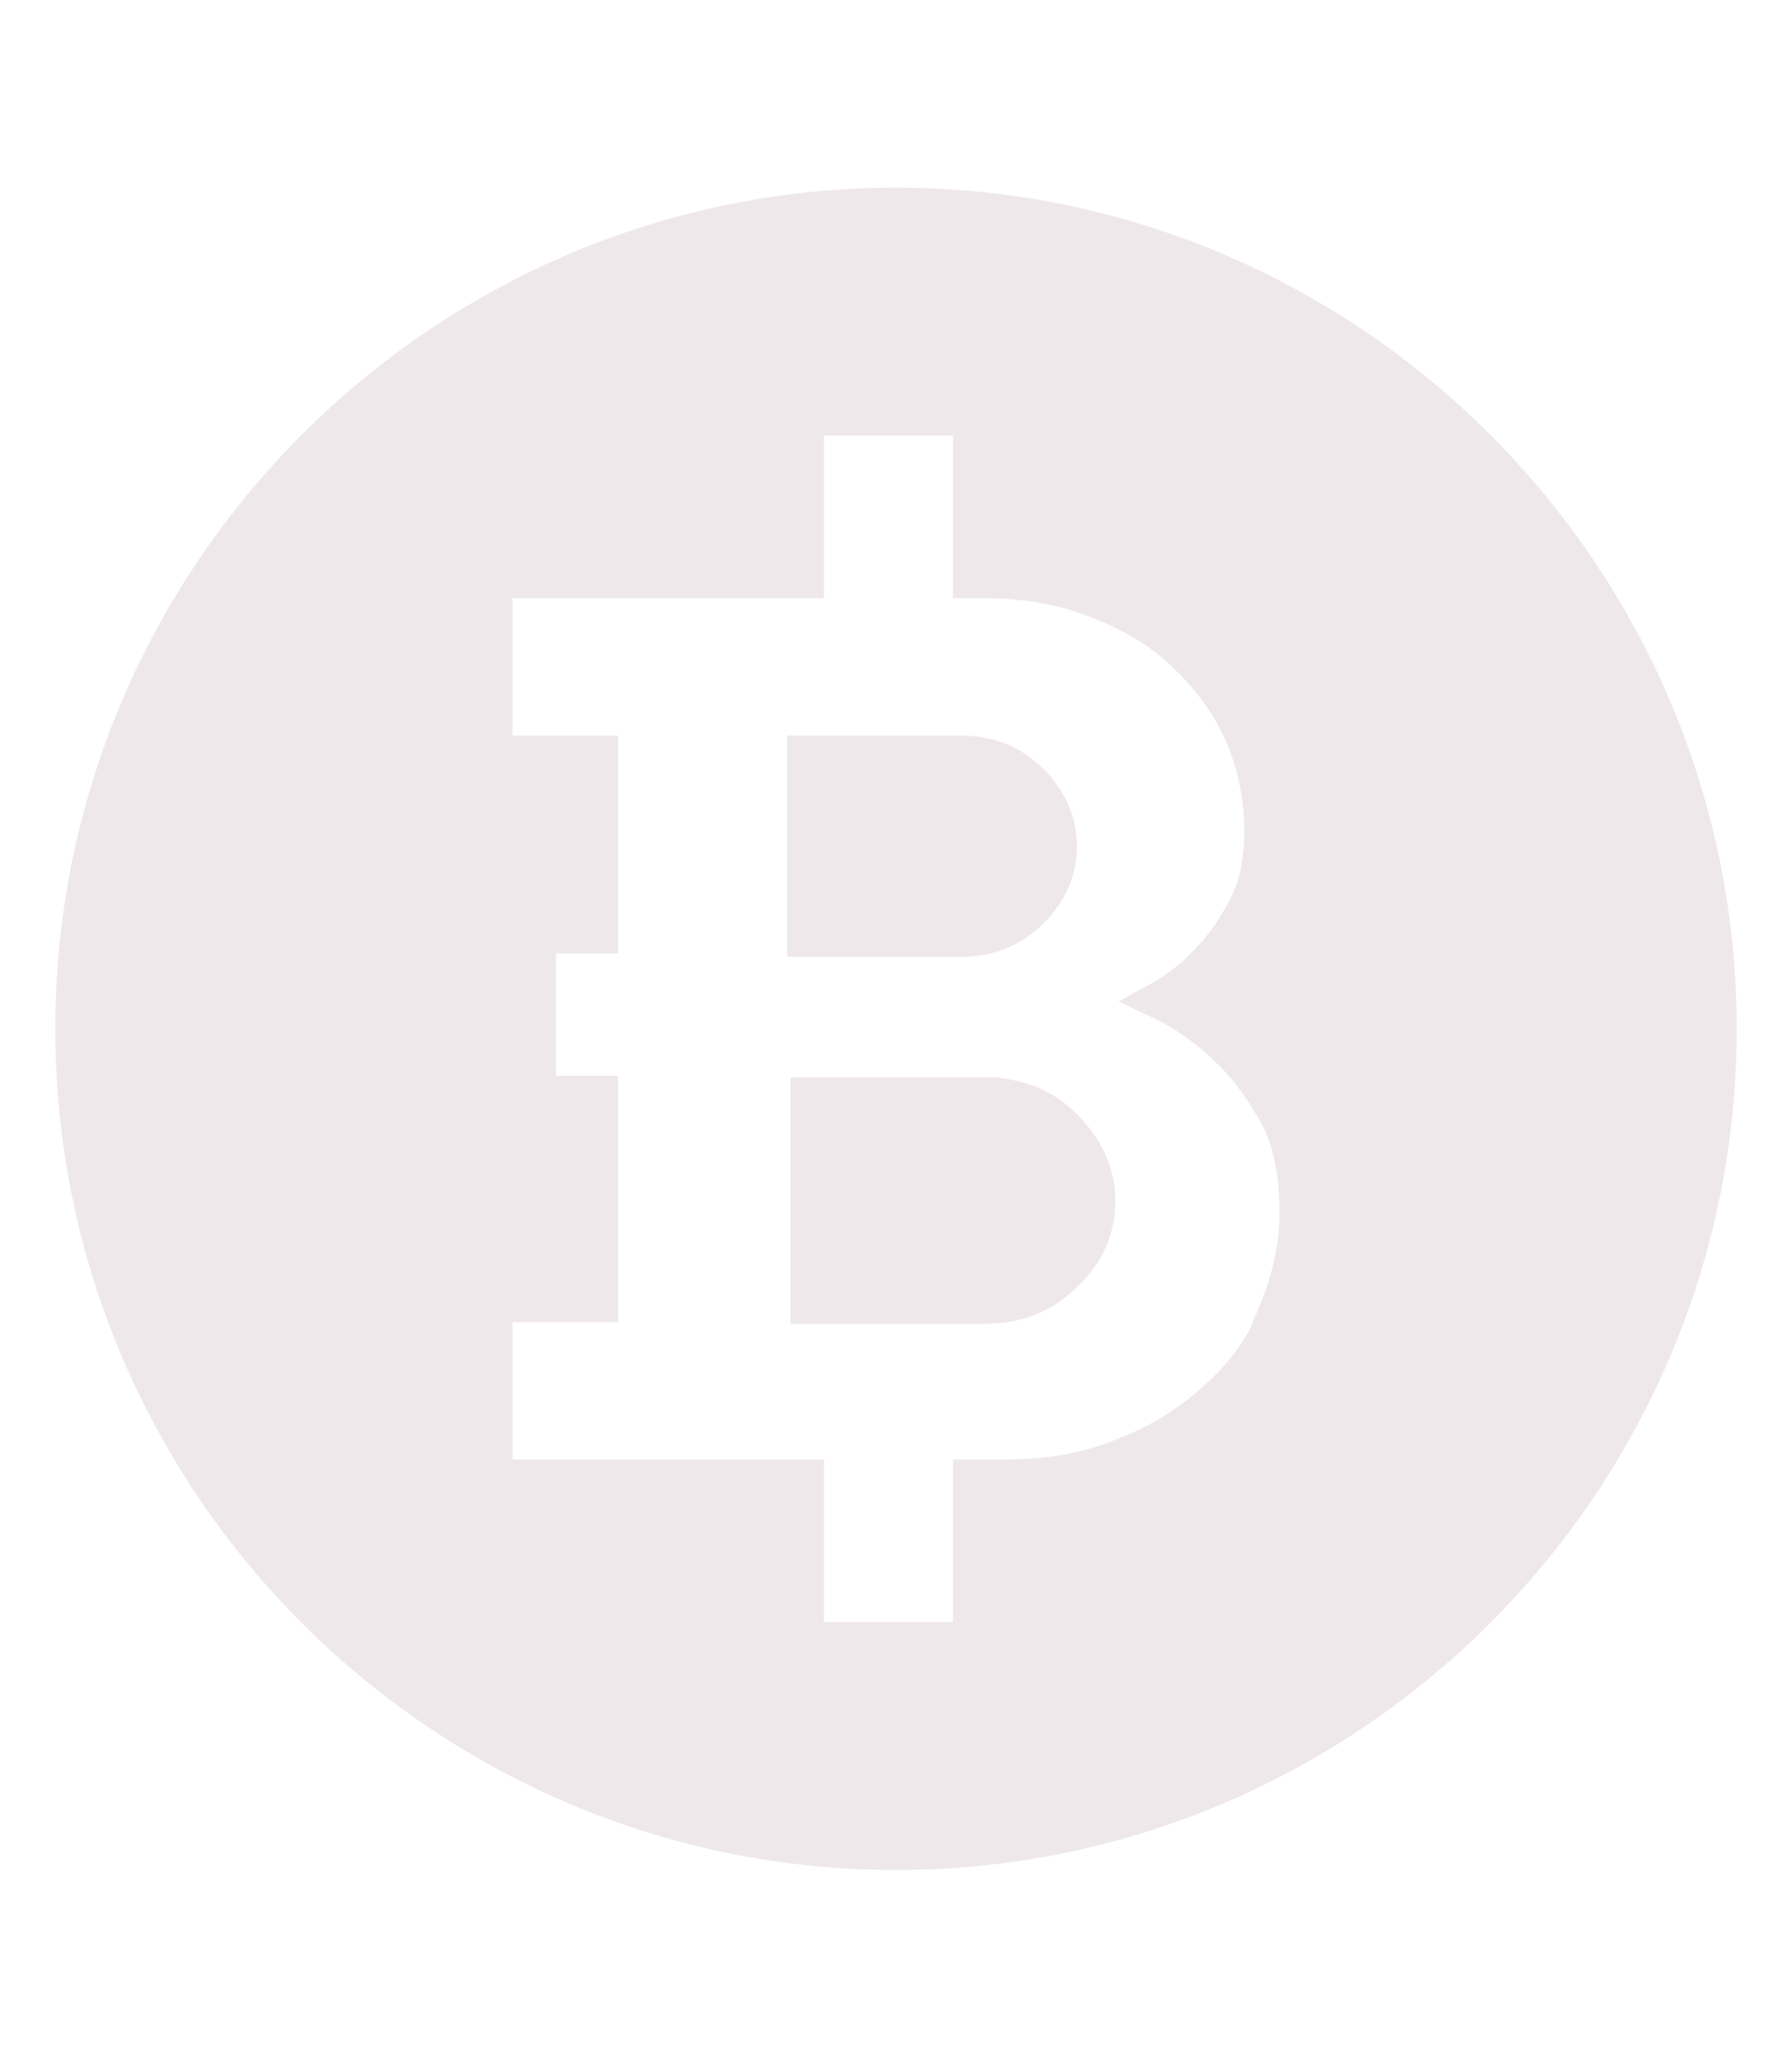 <?xml version="1.0" encoding="UTF-8"?>
<svg xmlns="http://www.w3.org/2000/svg" version="1.1" viewBox="0 0 107 122.9">
  <defs>
    <style>
      .cls-1 {
        fill: #efe8eb;
        stroke: #efe8eb;
        stroke-miterlimit: 10;
        stroke-width: 2px;
      }
    </style>
  </defs>
  <!-- Generator: Adobe Illustrator 28.6.0, SVG Export Plug-In . SVG Version: 1.2.0 Build 709)  -->
  <g>
    <g id="Capa_1">
      <g>
        <path class="cls-1" d="M61.6,54.4c1.1-1.1,1.7-2.4,1.7-3.9s-.6-2.8-1.7-3.9c-1.1-1.1-2.5-1.7-4.2-1.7h-9.4v11.2h9.4c1.7,0,3.1-.6,4.2-1.7Z"/>
        <path class="cls-1" d="M58.8,65.3h-10.6v12.7h10.6c1.9,0,3.5-.6,4.8-1.9h0c1.3-1.2,2-2.7,2-4.4s-.7-3.2-2-4.5c-1.3-1.3-2.9-1.9-4.8-1.9Z"/>
        <path class="cls-1" d="M53.5,12.2C26.4,12.2,4.3,34.3,4.3,61.4s22.1,49.2,49.2,49.2,49.2-22.1,49.2-49.2S80.6,12.2,53.5,12.2ZM76.2,78.4c-.8,1.9-2,3.6-3.6,5-1.5,1.4-3.4,2.6-5.5,3.4-2.1.9-4.5,1.3-7,1.3h-2.2v9.7h-9.7v-9.7h-18.6v-10.2h6.3v-12.7h-3.7v-9.3h3.7v-11h-6.3v-10.2h18.6v-9.7h9.7v9.7h.9c2.4,0,4.7.4,6.7,1.2s3.8,1.8,5.2,3.2c1.4,1.3,2.6,2.9,3.4,4.7.8,1.8,1.2,3.9,1.2,5.7s-.3,3.4-1,4.7-1.4,2.3-2.2,3.1c-.9,1-2,1.8-3.1,2.4,1.5.7,3,1.7,4.2,2.9h0c1,.9,2,2.2,2.9,3.8.9,1.5,1.3,3.7,1.3,5.9s-.5,4.2-1.3,6.1Z"/>
      </g>
    </g>
  </g>
</svg>